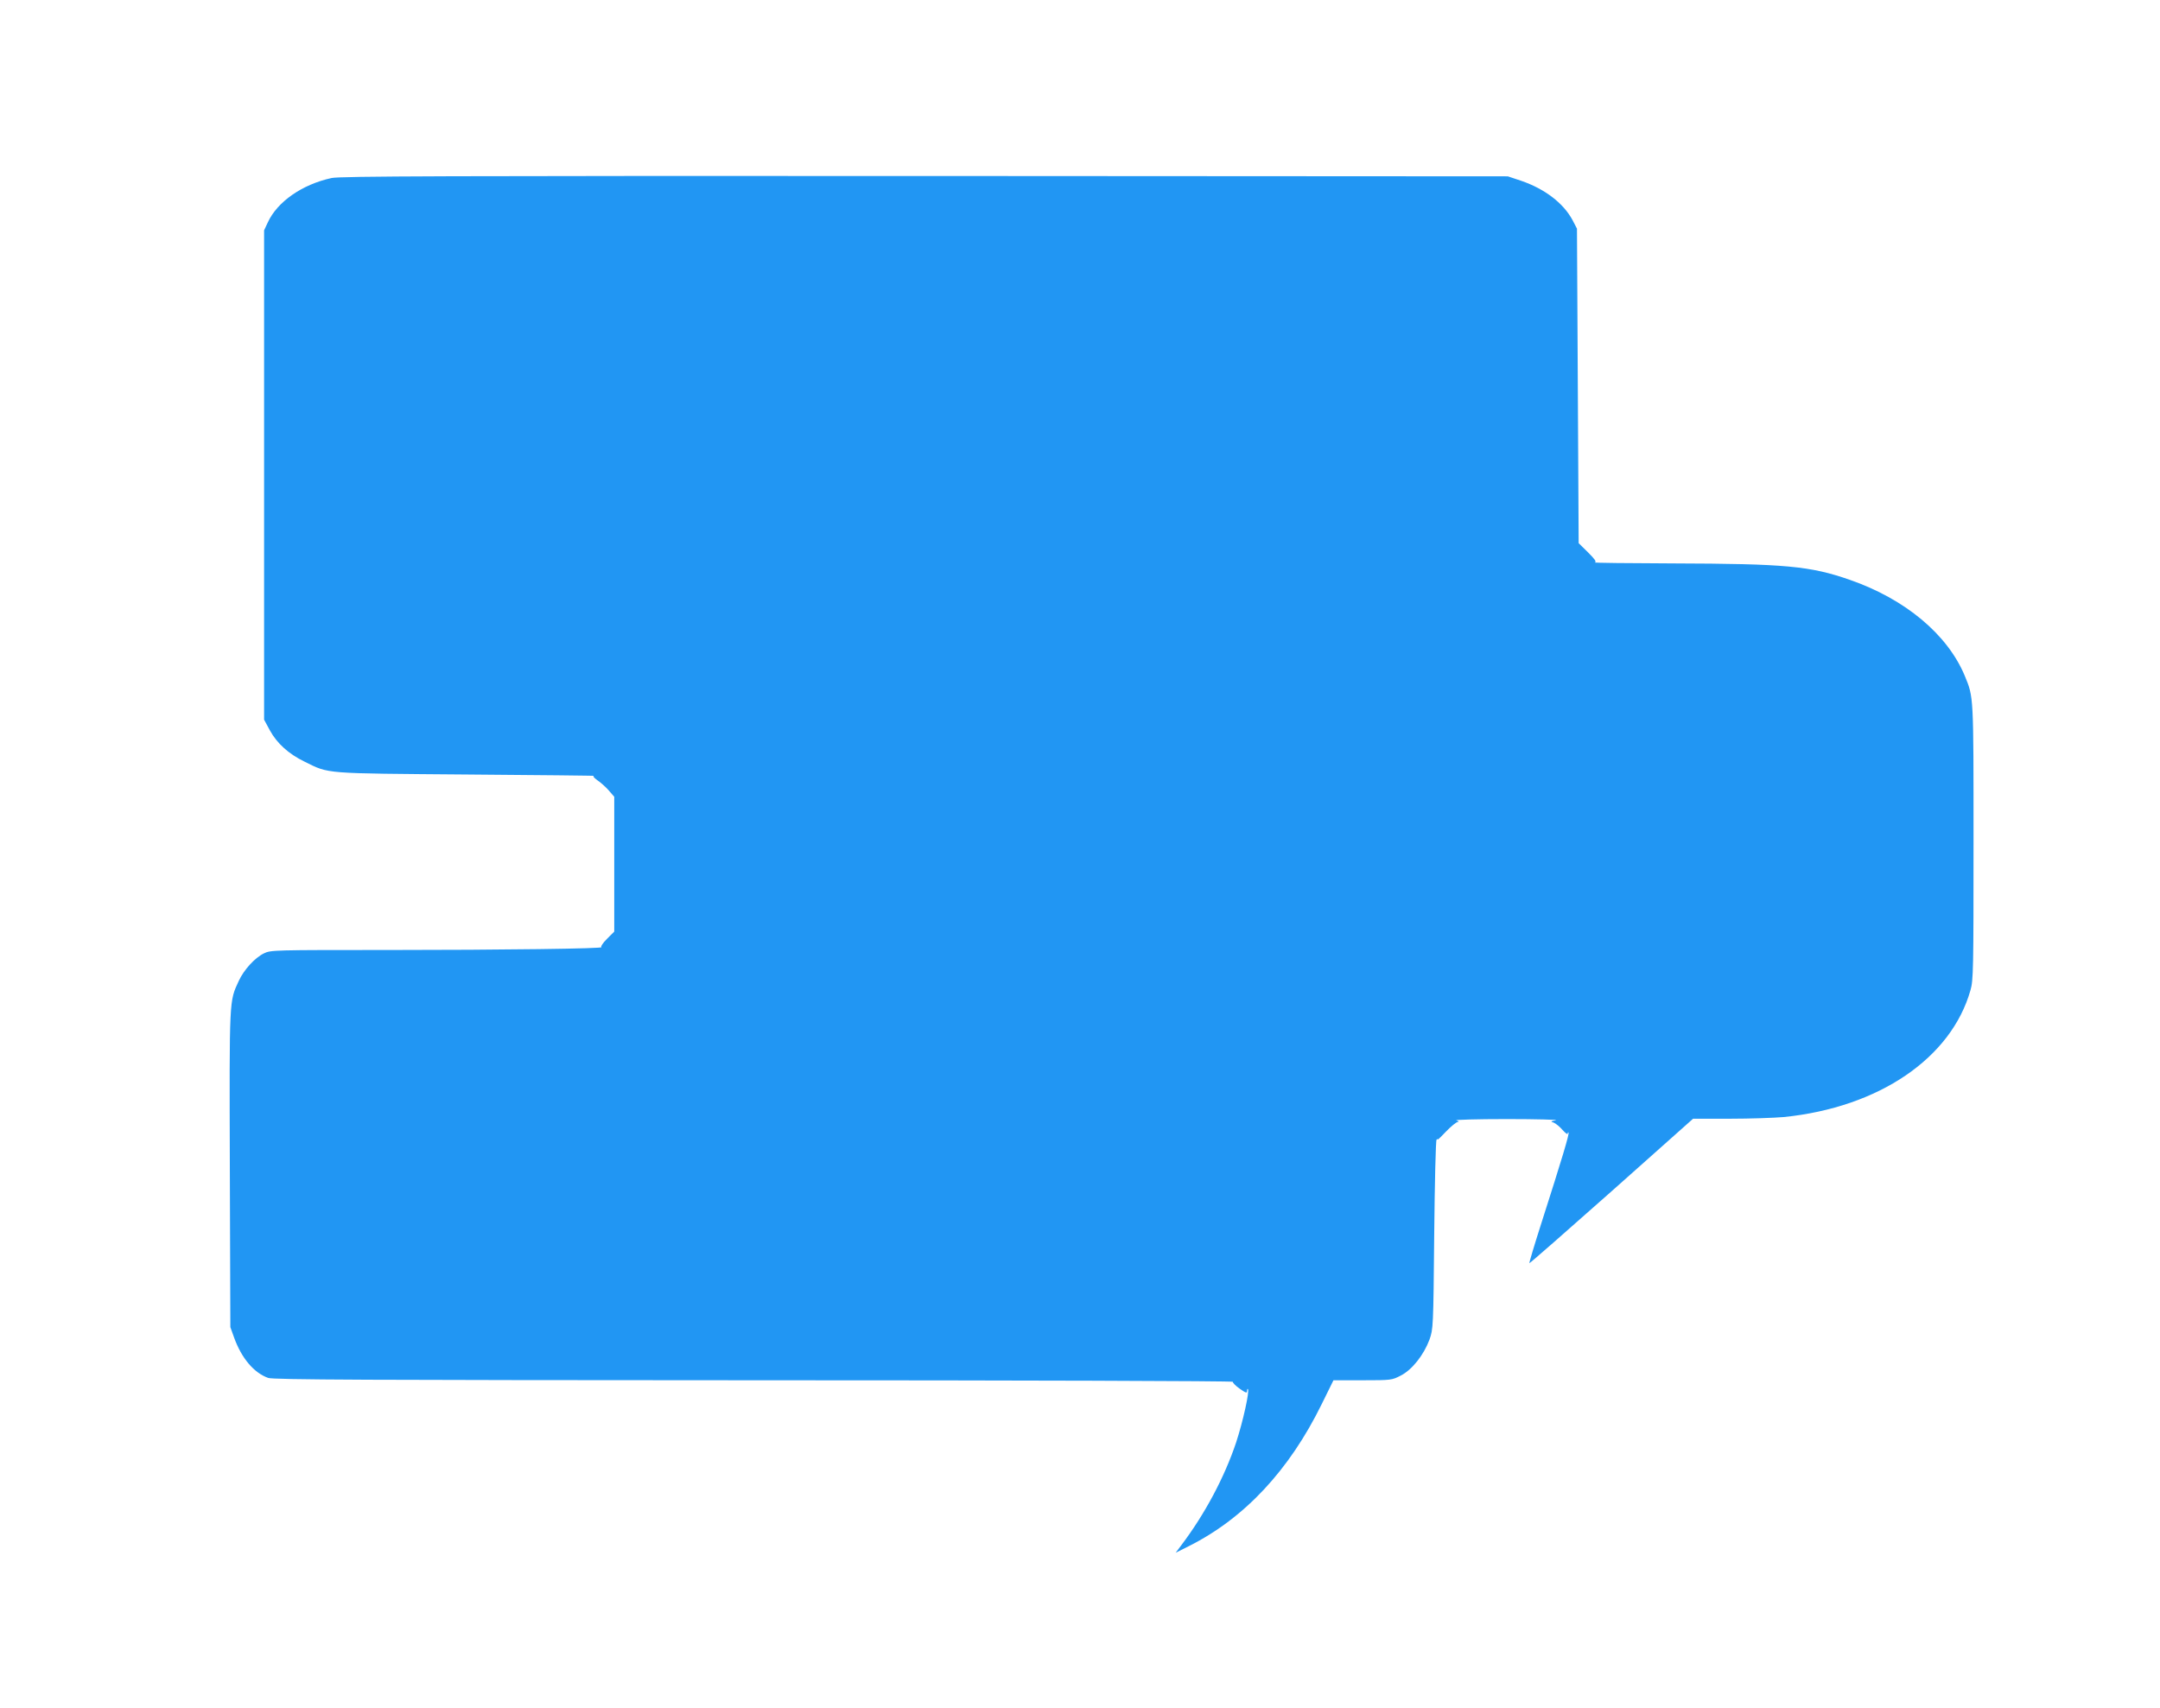 <?xml version="1.0" standalone="no"?>
<!DOCTYPE svg PUBLIC "-//W3C//DTD SVG 20010904//EN"
 "http://www.w3.org/TR/2001/REC-SVG-20010904/DTD/svg10.dtd">
<svg version="1.0" xmlns="http://www.w3.org/2000/svg"
 width="1280pt" height="1012pt" viewBox="0 0 1280 1012"
 preserveAspectRatio="xMidYMid meet">
<g transform="translate(0,1012) scale(0.1,-0.1)"
fill="#2196f3" stroke="none">
<path d="M1965 9065 c-175 -38 -322 -141 -378 -263 l-22 -47 0 -1450 0 -1450
34 -63 c42 -77 111 -140 206 -186 148 -73 106 -69 960 -76 424 -3 763 -7 755
-8 -9 -1 -1 -11 20 -26 19 -13 50 -40 68 -61 l32 -37 0 -399 0 -400 -44 -44
c-24 -24 -38 -46 -32 -48 26 -9 -598 -17 -1253 -17 -690 0 -706 0 -747 -20
-55 -27 -119 -98 -149 -163 -57 -124 -56 -93 -53 -1113 l3 -939 23 -64 c44
-121 117 -207 201 -237 29 -11 591 -13 2879 -14 1567 0 2841 -4 2838 -9 -3 -4
15 -23 39 -40 37 -26 45 -29 45 -15 0 10 2 15 5 12 11 -11 -29 -192 -70 -317
-69 -206 -185 -424 -325 -609 l-33 -44 80 40 c328 165 593 449 785 840 l70
142 173 0 c170 0 174 1 226 28 67 34 136 122 170 213 22 63 23 71 28 621 3
306 9 560 14 564 4 4 7 5 7 1 0 -3 23 19 51 49 29 30 59 54 68 55 9 1 5 5 -9
9 -14 4 121 8 300 8 179 0 309 -4 290 -7 -31 -6 -33 -8 -13 -14 12 -5 36 -24
52 -43 17 -19 31 -29 31 -23 0 7 2 10 5 7 6 -6 -37 -150 -161 -537 -41 -128
-73 -235 -71 -237 2 -2 221 190 487 426 l483 430 217 0 c120 0 264 5 321 10
563 57 992 349 1106 752 17 58 18 124 18 878 0 876 1 856 -52 985 -102 245
-353 455 -682 569 -235 82 -383 95 -1046 97 -264 1 -473 3 -464 6 11 3 1 18
-40 59 l-56 55 -5 932 -5 932 -26 50 c-54 101 -164 185 -303 233 l-81 27
-3455 2 c-2836 1 -3466 -1 -3515 -12z"/>
</g>
</svg>
